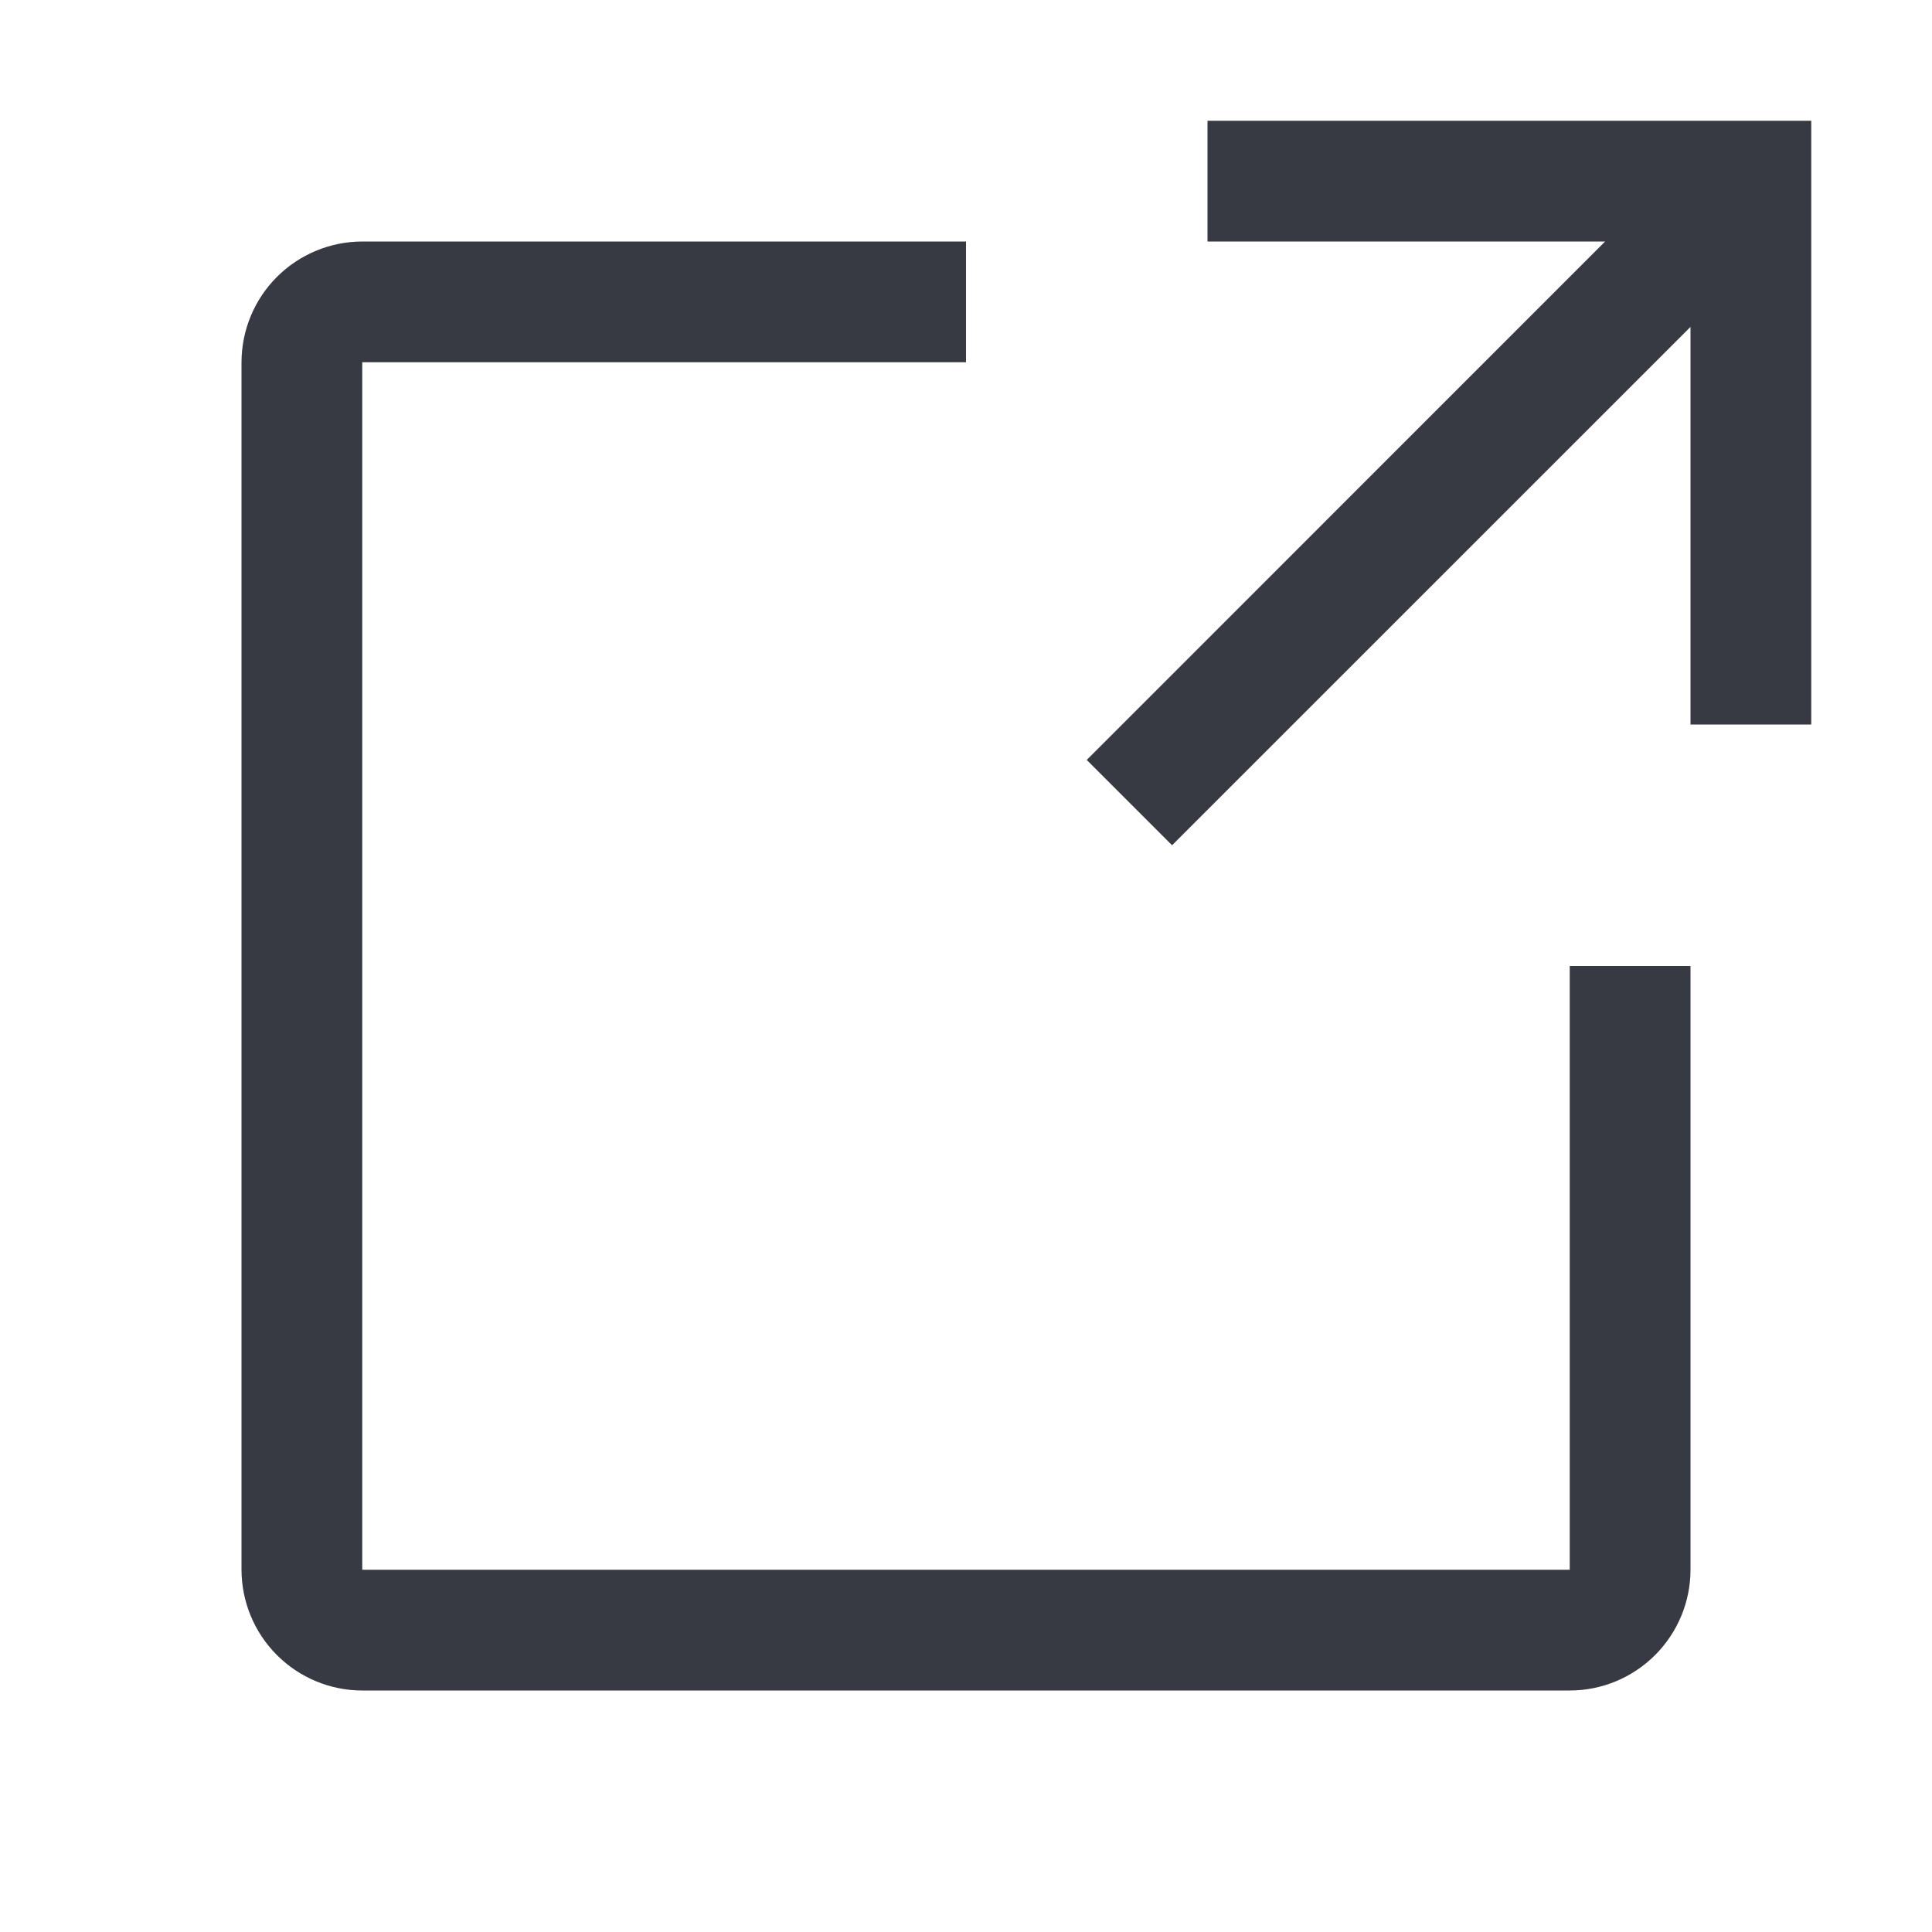 <svg width="24" height="24" viewBox="0 0 24 24" fill="none" xmlns="http://www.w3.org/2000/svg">
<path d="M19.5 21H4.5C4.102 21 3.721 20.841 3.44 20.56C3.159 20.279 3.001 19.898 3 19.5V4.5C3.001 4.102 3.159 3.721 3.44 3.44C3.721 3.159 4.102 3.001 4.5 3H12V4.5H4.5V19.5H19.5V12H21V19.5C21 19.898 20.841 20.279 20.56 20.56C20.279 20.841 19.898 21 19.5 21Z" fill="#383A43"/>
<path d="M15 1.5V3H19.939L13.5 9.44L14.56 10.5L21 4.061V9H22.5V1.5H15Z" fill="#383A43"/>
</svg>
